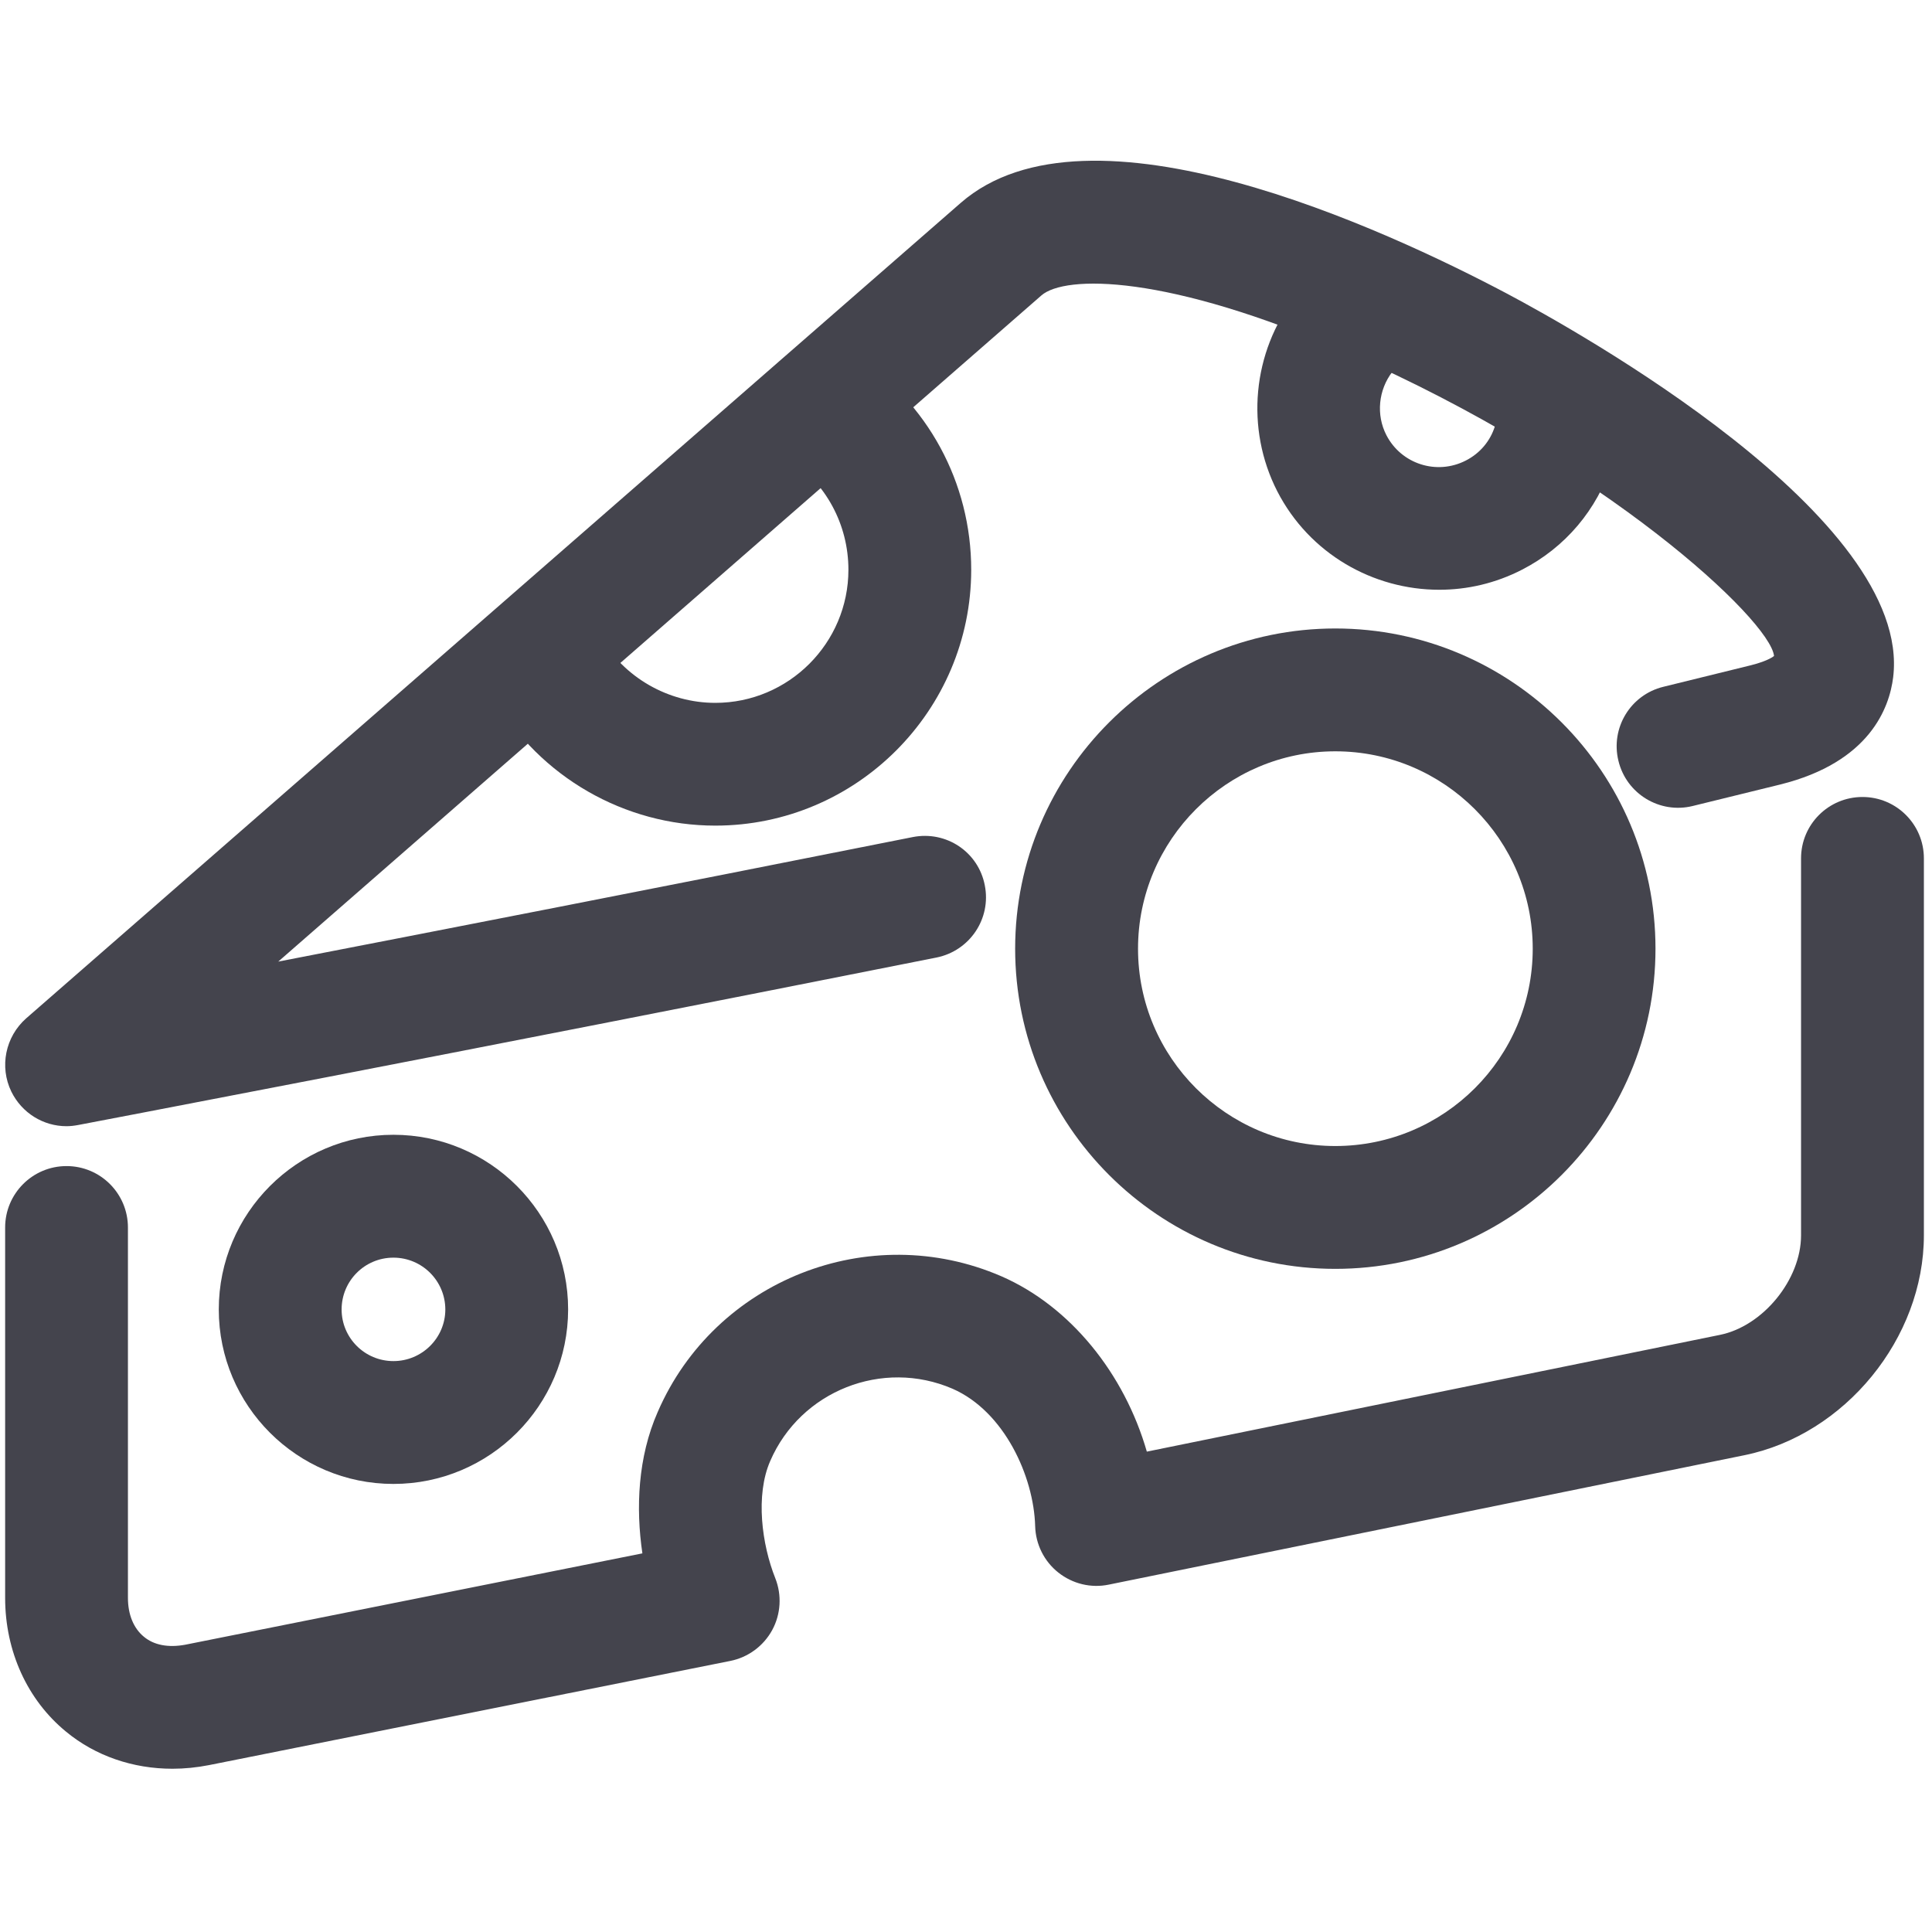 <?xml version="1.0" encoding="utf-8"?>
<!-- Generator: Adobe Illustrator 16.0.0, SVG Export Plug-In . SVG Version: 6.00 Build 0)  -->
<!DOCTYPE svg PUBLIC "-//W3C//DTD SVG 1.1//EN" "http://www.w3.org/Graphics/SVG/1.1/DTD/svg11.dtd">
<svg version="1.1" id="Livello_1" xmlns="http://www.w3.org/2000/svg" xmlns:xlink="http://www.w3.org/1999/xlink" x="0px" y="0px"
	 width="50px" height="50px" viewBox="0 0 50 50" enable-background="new 0 0 50 50" xml:space="preserve">
<g>
	<g>
		<path fill="#44444D" d="M1.722,29.146c-0.6,0-1.156-0.34-1.429-0.896c-0.312-0.644-0.154-1.419,0.383-1.894L24.862,5.252
			c3.312-2.891,10.995,0.684,14.145,2.35c1.757,0.934,10.491,5.782,9.988,9.926c-0.097,0.785-0.603,2.198-2.923,2.775l-2.269,0.557
			c-0.848,0.207-1.711-0.313-1.918-1.169c-0.209-0.85,0.31-1.709,1.163-1.917l2.264-0.557c0.467-0.117,0.6-0.241,0.6-0.241
			c-0.105-0.937-4.378-4.925-10.994-7.826c-4.732-2.074-7.36-2.031-7.966-1.505L7.201,24.886c4.02-0.779,9.826-1.91,16.418-3.222
			c0.872-0.173,1.701,0.387,1.867,1.246c0.173,0.863-0.387,1.697-1.25,1.871c-12.515,2.489-22.218,4.335-22.218,4.335
			C1.92,29.134,1.821,29.146,1.722,29.146z"/>
	</g>
	<g>
		<path fill="#44444D" d="M10.182,38.404c-2.492,0-4.52-2.025-4.52-4.516c0-2.492,2.028-4.52,4.52-4.52s4.521,2.027,4.521,4.52
			C14.702,36.379,12.674,38.404,10.182,38.404z M10.182,32.548c-0.742,0-1.341,0.599-1.341,1.341c0,0.737,0.6,1.336,1.341,1.336
			c0.739,0,1.343-0.599,1.343-1.336C11.524,33.146,10.921,32.548,10.182,32.548z"/>
	</g>
	<g>
		<path fill="#44444D" d="M37.248,15.263c-1.707,0-3.357-0.927-4.191-2.546c-0.833-1.627-0.646-3.606,0.469-5.046
			c0.541-0.693,1.54-0.817,2.233-0.279c0.691,0.539,0.814,1.534,0.278,2.226c-0.365,0.47-0.429,1.12-0.156,1.646
			c0.384,0.742,1.298,1.042,2.054,0.655c0.364-0.186,0.632-0.5,0.754-0.89c0.267-0.833,1.173-1.292,1.998-1.03
			c0.834,0.266,1.298,1.159,1.032,1.994c-0.384,1.2-1.212,2.177-2.33,2.751C38.702,15.097,37.971,15.263,37.248,15.263z"/>
	</g>
	<g>
		<path fill="#44444D" d="M4.462,45.775c-1.021,0-1.992-0.331-2.752-0.959c-1.001-0.82-1.577-2.081-1.577-3.463v-9.585
			c0-0.878,0.711-1.59,1.589-1.59s1.589,0.712,1.589,1.59v9.585c0,0.434,0.148,0.788,0.412,1.005
			c0.262,0.219,0.633,0.287,1.067,0.208l11.835-2.365c-0.173-1.173-0.118-2.49,0.396-3.658c1.478-3.415,5.476-4.994,8.895-3.513
			c1.784,0.778,3.182,2.517,3.764,4.538l14.829-3.021c1.118-0.225,2.102-1.432,2.102-2.576v-9.757c0-0.878,0.711-1.588,1.59-1.588
			c0.877,0,1.589,0.71,1.589,1.588v9.757c0,2.66-2.041,5.161-4.646,5.69l-16.449,3.349c-0.461,0.096-0.938-0.021-1.306-0.313
			c-0.367-0.29-0.586-0.731-0.599-1.199c-0.035-1.285-0.796-2.969-2.137-3.557c-1.815-0.784-3.933,0.055-4.719,1.868
			c-0.39,0.891-0.216,2.166,0.13,3.034c0.173,0.436,0.145,0.931-0.08,1.344c-0.227,0.415-0.625,0.706-1.085,0.798l-13.49,2.696
			C5.093,45.743,4.774,45.775,4.462,45.775z"/>
	</g>
	<g>
		<path fill="#44444D" d="M18.511,21.367c-2.346,0-4.54-1.261-5.72-3.292c-0.445-0.758-0.185-1.729,0.573-2.174
			c0.751-0.442,1.728-0.185,2.173,0.576c0.613,1.057,1.757,1.713,2.975,1.713c1.898,0,3.445-1.546,3.445-3.445
			c0-1.175-0.588-2.257-1.57-2.894c-0.737-0.477-0.944-1.46-0.464-2.196c0.476-0.735,1.464-0.946,2.194-0.469
			c1.89,1.227,3.018,3.305,3.018,5.559C25.134,18.392,22.164,21.367,18.511,21.367z"/>
	</g>
	<g>
		<path fill="#44444D" d="M34.558,32.838c-4.566,0-8.286-3.716-8.286-8.286c0-4.567,3.72-8.287,8.286-8.287
			c4.57,0,8.286,3.72,8.286,8.287C42.844,29.122,39.128,32.838,34.558,32.838z M34.558,19.444c-2.813,0-5.106,2.294-5.106,5.108
			c0,2.819,2.294,5.107,5.106,5.107c2.82,0,5.109-2.288,5.109-5.107C39.667,21.739,37.378,19.444,34.558,19.444z"/>
	</g>
</g>
</svg>

